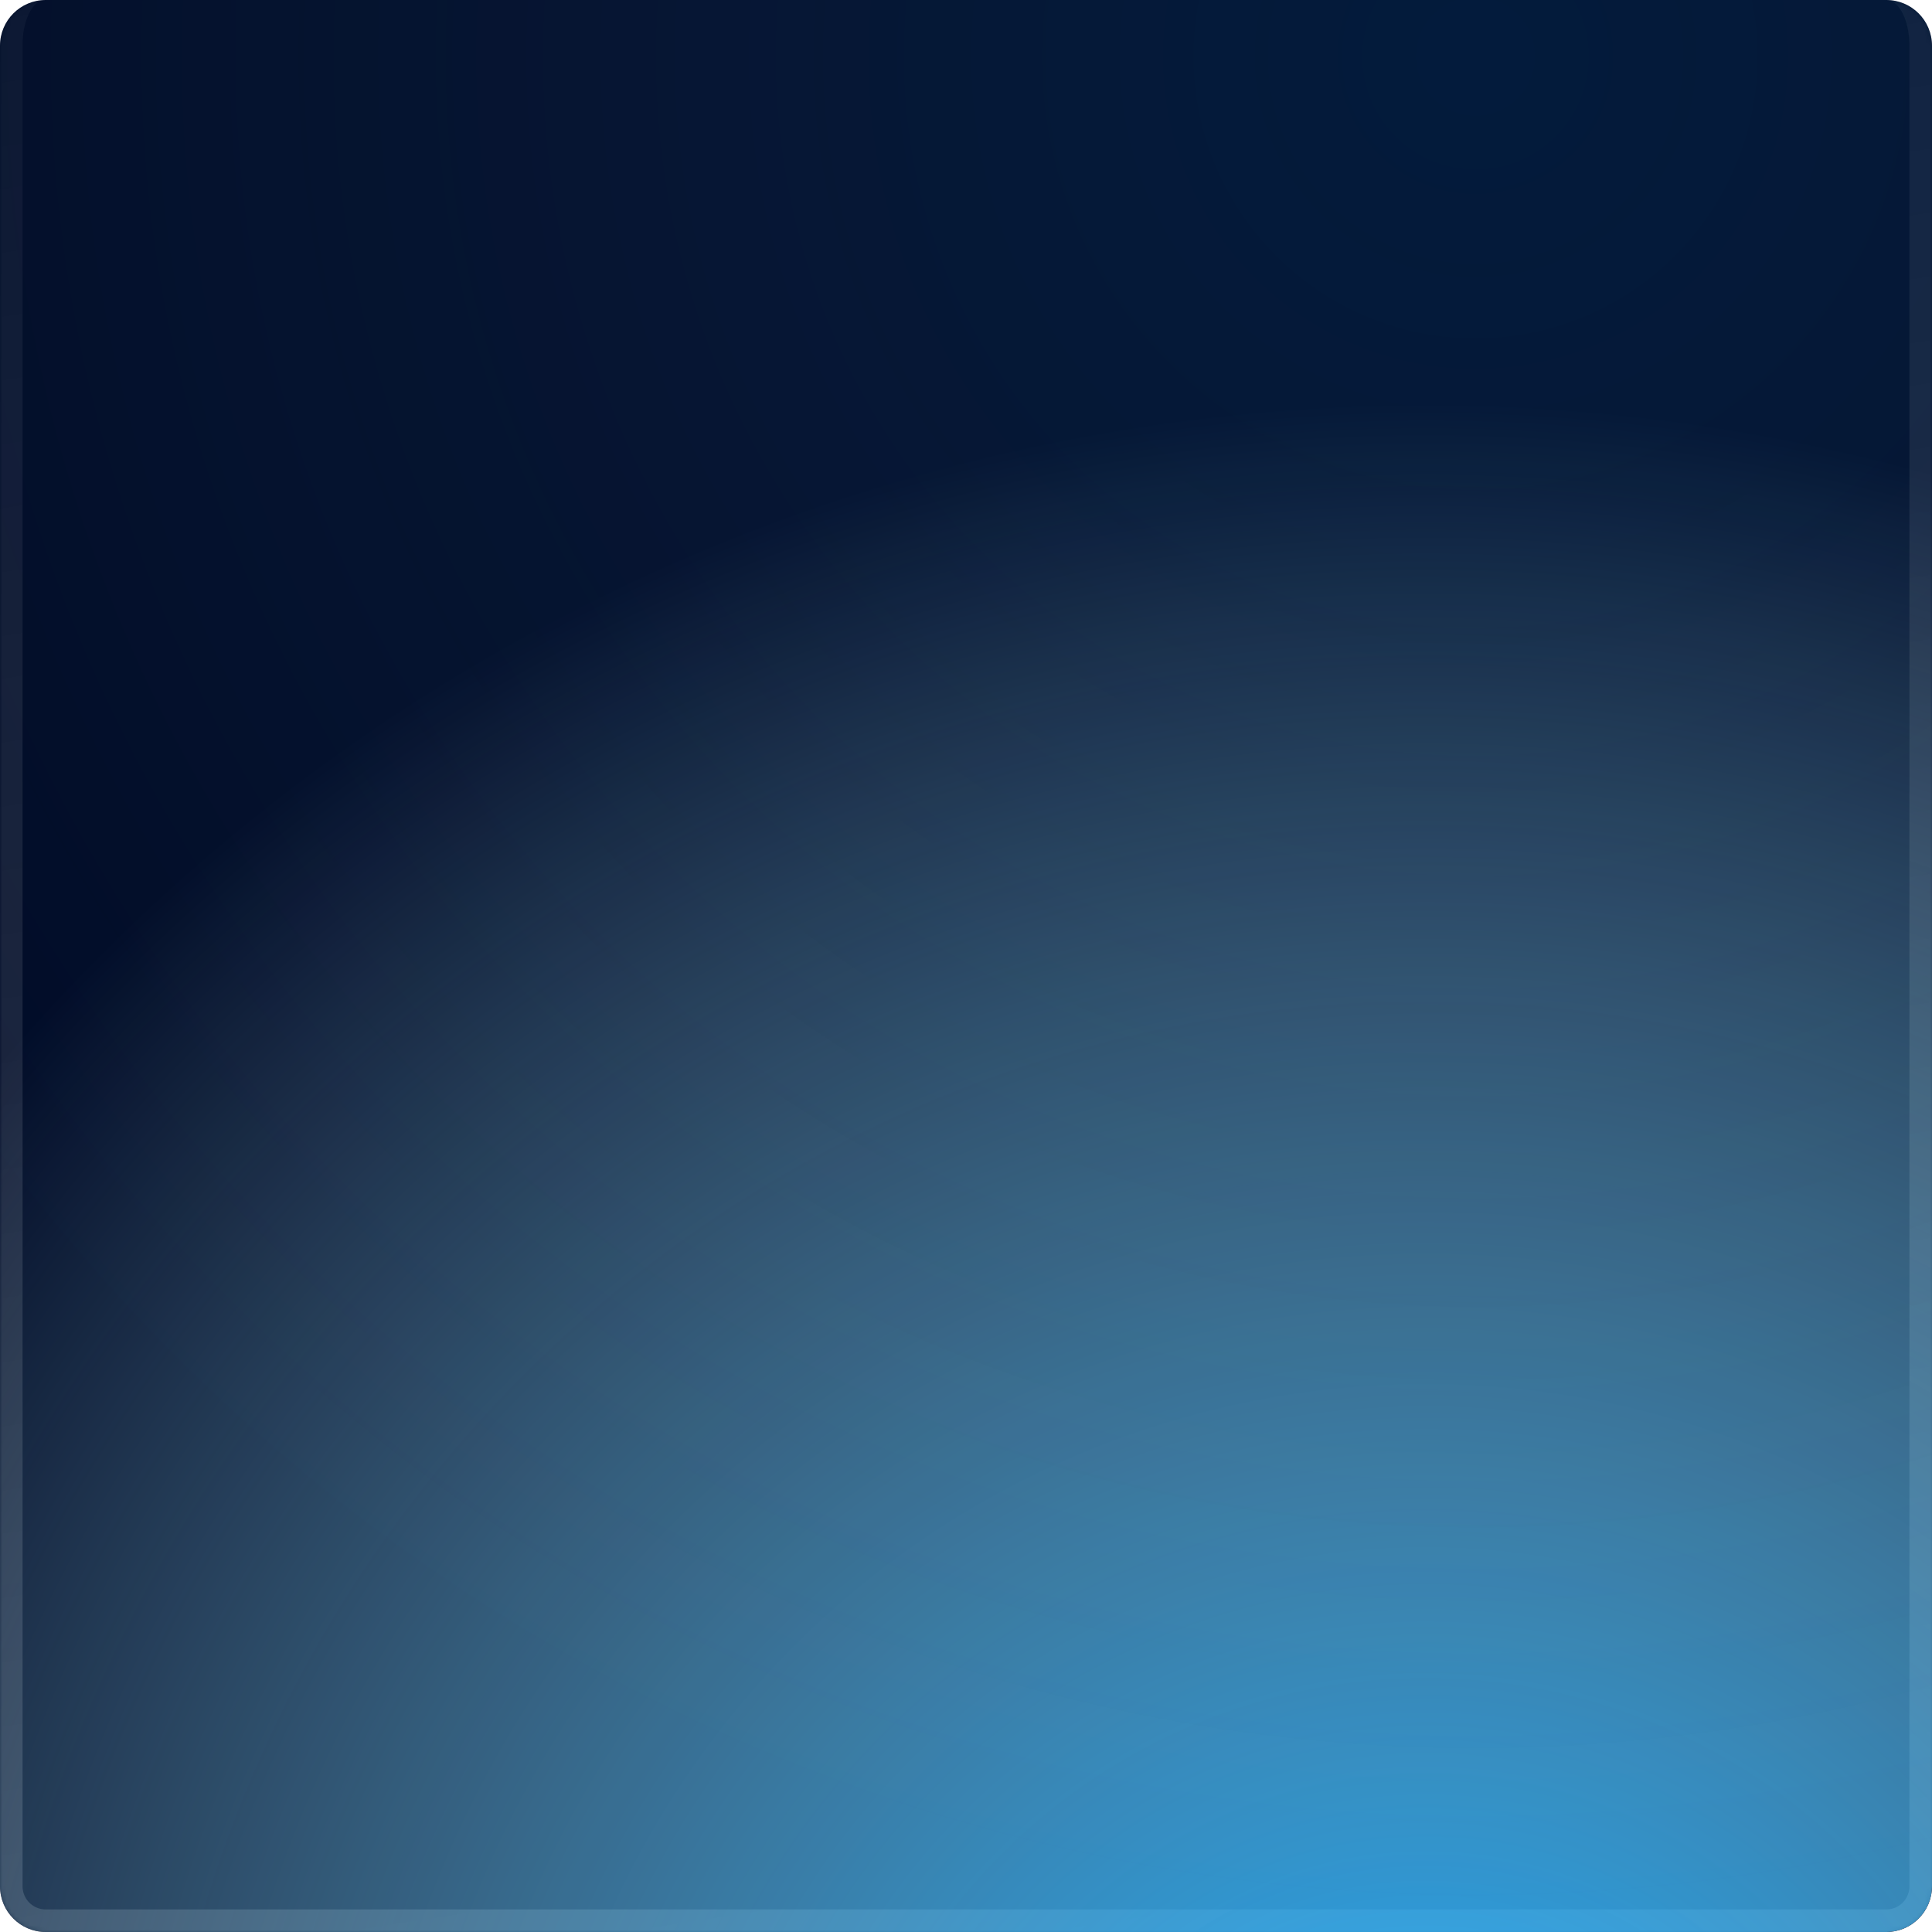 <svg xmlns="http://www.w3.org/2000/svg" width="428" height="428" fill="none"><g clip-path="url(#a)"><path fill="#000B27" d="M0 10.118C0 4.53 4.53 0 10.118 0h407.764C423.47 0 428 4.53 428 10.118v407.764c0 5.588-4.53 10.118-10.118 10.118H10.118C4.53 428 0 423.47 0 417.882V10.118z"/><g filter="url(#b)" opacity=".35"><mask id="d" fill="#fff"><path d="M0 10C0 4.477 4.477 0 10 0h407.882C423.47 0 428 4.53 428 10.118v407.764c0 5.588-4.53 10.118-10.118 10.118H10.118C4.53 428 0 423.47 0 417.882V10z"/></mask><path fill="url(#c)" d="M0 0h428H0zm433 417.882c0 8.349-6.769 15.118-15.118 15.118H10.118C1.768 433-5 426.231-5 417.882H5A5.118 5.118 0 0 0 10.118 423h407.764a5.118 5.118 0 0 0 5.118-5.118h10zM10.118 433C1.768 433-5 426.231-5 417.882V15C-5 6.716 1.716 0 10 0 7.239 0 5 4.477 5 10v407.882A5.118 5.118 0 0 0 10.118 423v10zM417.882 0C426.231 0 433 6.77 433 15.118v402.764c0 8.349-6.769 15.118-15.118 15.118v-10a5.118 5.118 0 0 0 5.118-5.118V10.118C423 4.53 420.709 0 417.882 0z" mask="url(#d)"/></g><g filter="url(#e)"><ellipse cx="316" cy="504.5" fill="url(#f)" rx="415.5" ry="416" transform="rotate(-90 316 504.5)"/></g><g filter="url(#g)"><ellipse cx="327" cy="12.5" fill="url(#h)" fill-opacity=".1" rx="415.5" ry="416" transform="rotate(-90 327 12.5)"/></g></g><defs><filter id="b" width="448" height="448" x="-10" y="-10" color-interpolation-filters="sRGB" filterUnits="userSpaceOnUse"><feFlood flood-opacity="0" result="BackgroundImageFix"/><feBlend in="SourceGraphic" in2="BackgroundImageFix" result="shape"/><feGaussianBlur result="effect1_foregroundBlur_126_604" stdDeviation="5"/></filter><filter id="e" width="1312" height="1311" x="-340" y="-151" color-interpolation-filters="sRGB" filterUnits="userSpaceOnUse"><feFlood flood-opacity="0" result="BackgroundImageFix"/><feBlend in="SourceGraphic" in2="BackgroundImageFix" result="shape"/><feGaussianBlur result="effect1_foregroundBlur_126_604" stdDeviation="120"/></filter><filter id="g" width="1432" height="1431" x="-389" y="-703" color-interpolation-filters="sRGB" filterUnits="userSpaceOnUse"><feFlood flood-opacity="0" result="BackgroundImageFix"/><feBlend in="SourceGraphic" in2="BackgroundImageFix" result="shape"/><feGaussianBlur result="effect1_foregroundBlur_126_604" stdDeviation="150"/></filter><radialGradient id="f" cx="0" cy="0" r="1" gradientTransform="matrix(0 416 -415.5 0 316 504.5)" gradientUnits="userSpaceOnUse"><stop stop-color="#19ABFD"/><stop offset="1" stop-color="#C7F7FD" stop-opacity="0"/></radialGradient><radialGradient id="h" cx="0" cy="0" r="1" gradientTransform="matrix(0 416 -415.5 0 327 12.5)" gradientUnits="userSpaceOnUse"><stop stop-color="#19ABFD"/><stop offset="1" stop-color="#C7F7FD" stop-opacity="0"/></radialGradient><linearGradient id="c" x1="214" x2="124.364" y1="454.5" y2="-129.889" gradientUnits="userSpaceOnUse"><stop stop-color="#FDFDFD" stop-opacity=".5"/><stop offset="1" stop-color="#fff" stop-opacity="0"/></linearGradient><clipPath id="a"><path fill="#fff" d="M0 10.118C0 4.53 4.53 0 10.118 0h407.764C423.47 0 428 4.53 428 10.118v407.764c0 5.588-4.53 10.118-10.118 10.118H10.118C4.53 428 0 423.47 0 417.882V10.118z"/></clipPath></defs></svg>